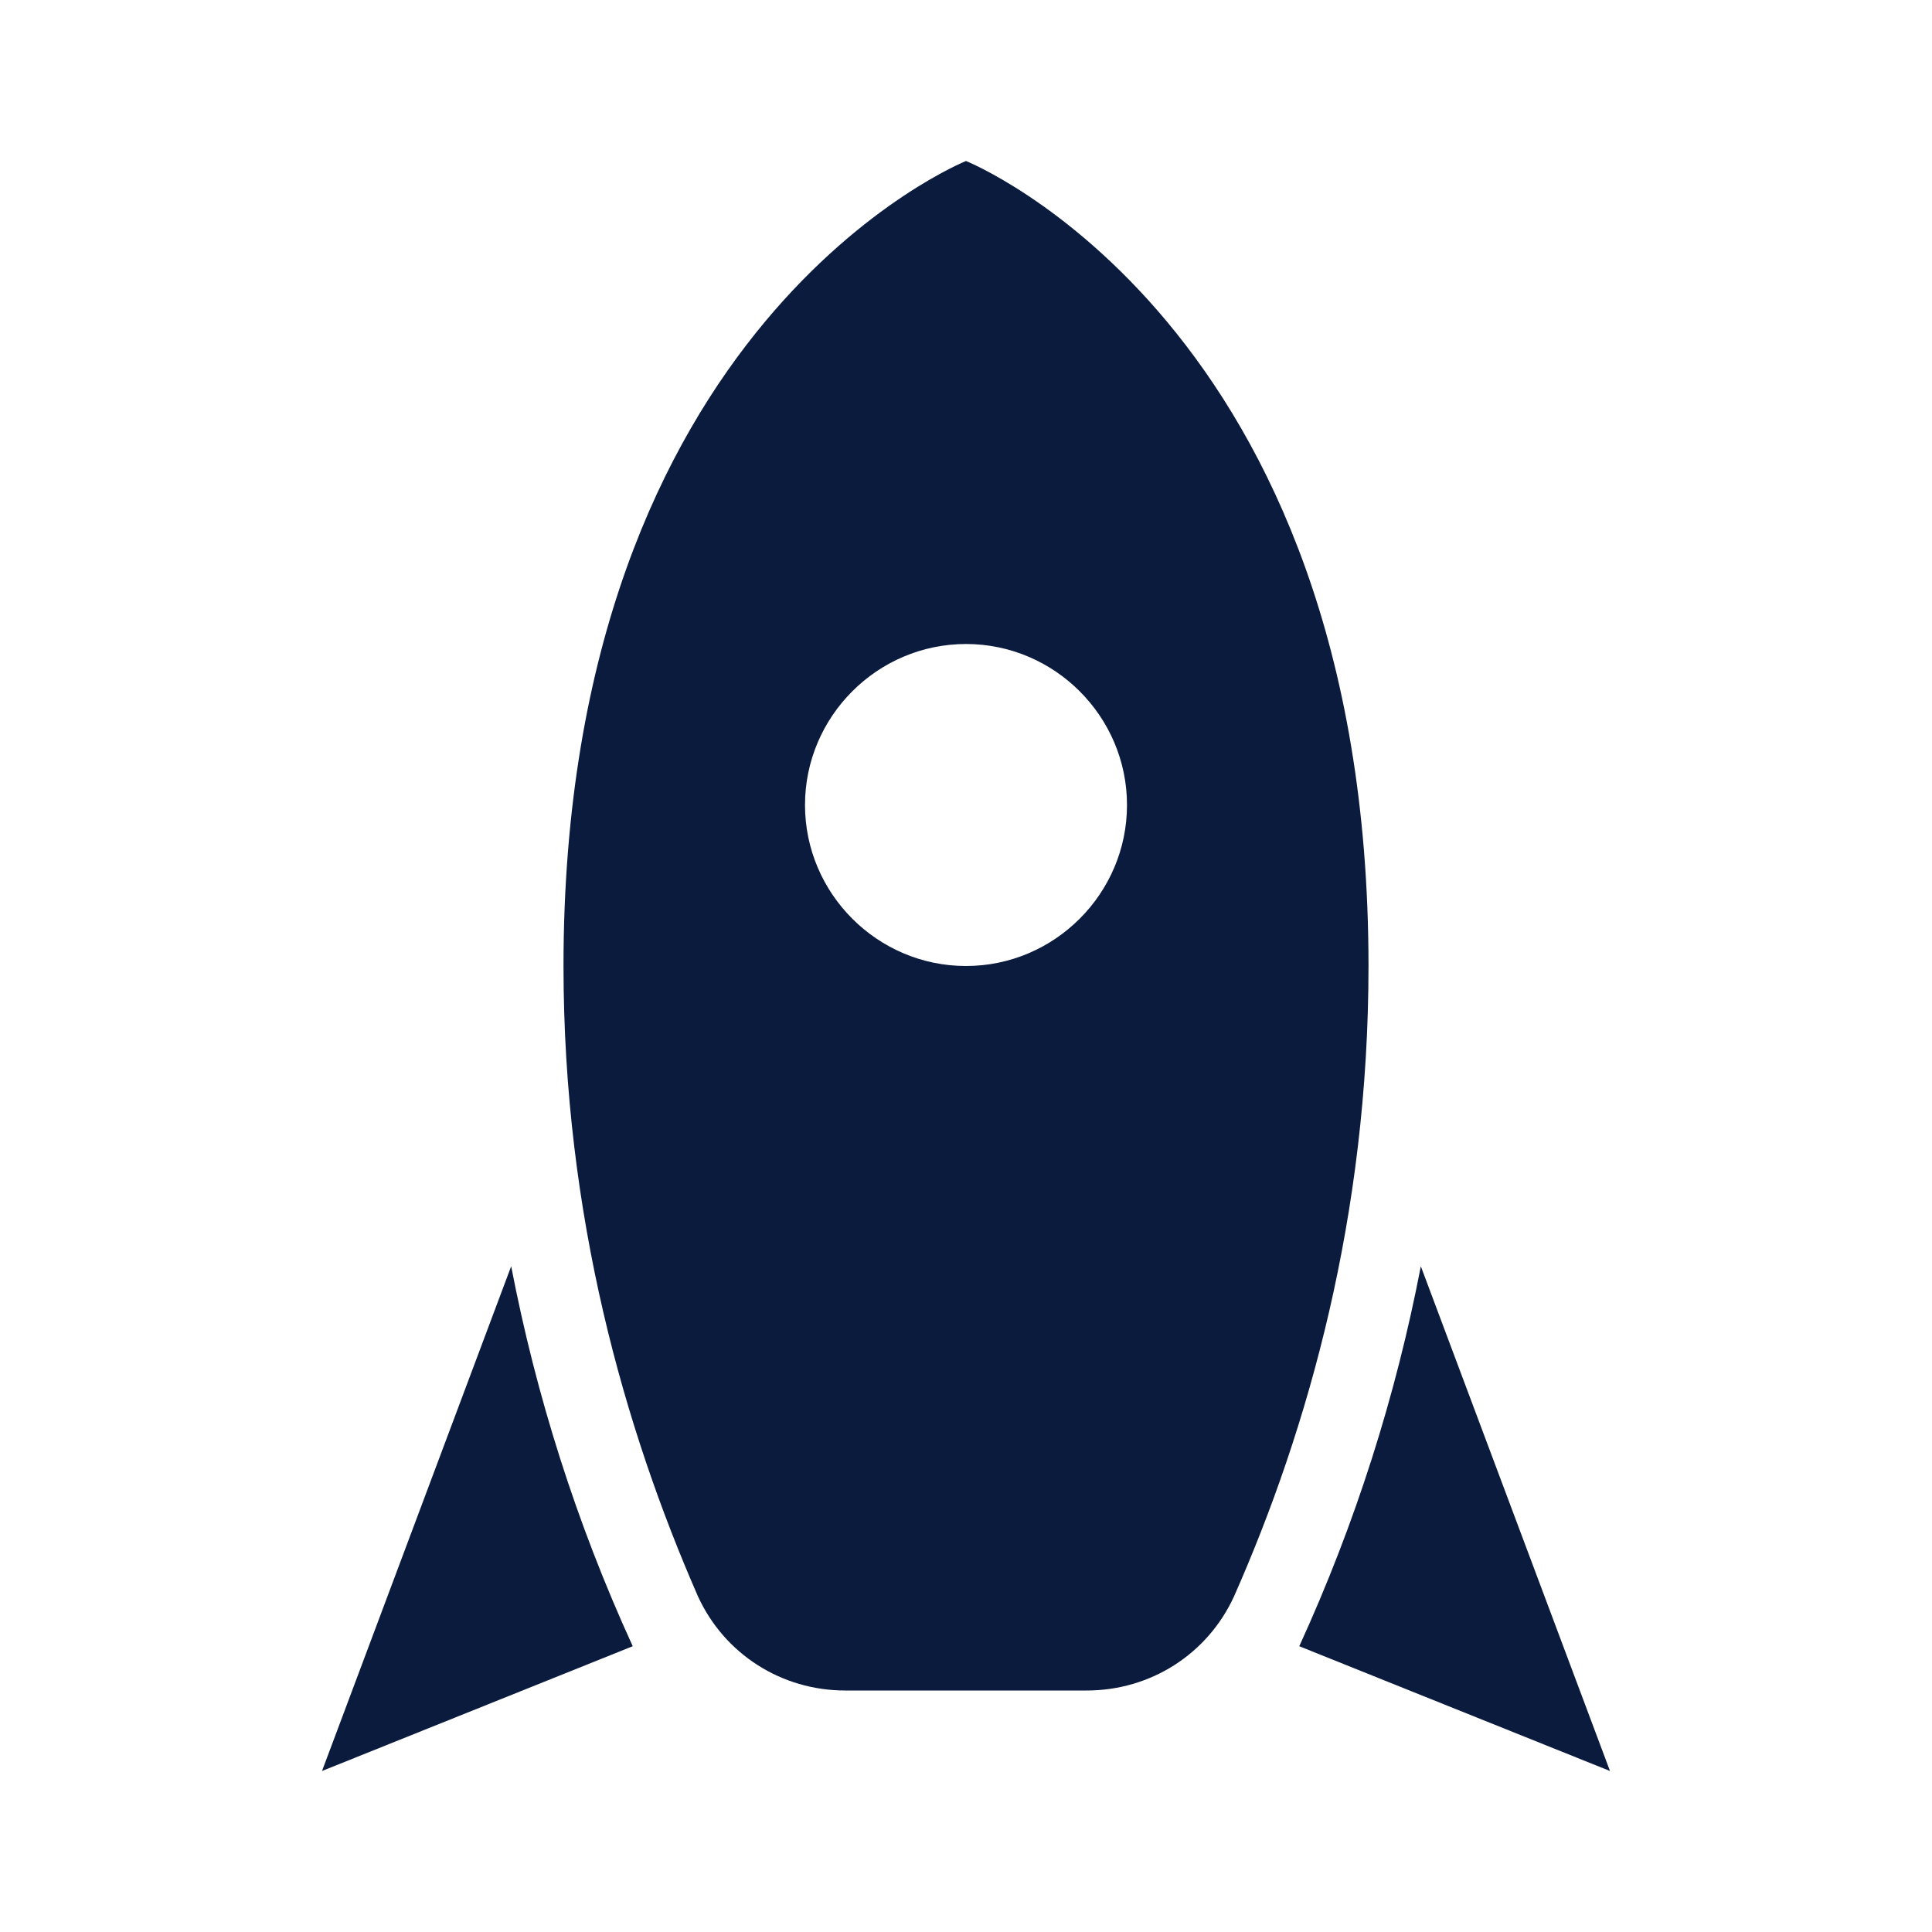 <?xml version="1.0" encoding="UTF-8"?>
<svg id="Ebene_1" xmlns="http://www.w3.org/2000/svg" version="1.1" viewBox="0 0 24 24">
  <!-- Generator: Adobe Illustrator 29.3.1, SVG Export Plug-In . SVG Version: 2.1.0 Build 151)  -->
  <defs>
    <style>
      .st0 {
        fill: #0b1b3e;
      }
    </style>
  </defs>
  <path class="st0" d="M20,22l-3.86-1.55c.7-1.53,1.2-3.11,1.51-4.72l2.35,6.27M7.86,20.45l-3.86,1.55,2.35-6.27c.31,1.61.81,3.19,1.51,4.72M12,2s5,2,5,10c0,3.1-.75,5.75-1.67,7.83-.33.72-1.04,1.17-1.83,1.17h-3c-.79,0-1.5-.45-1.83-1.17-.91-2.08-1.67-4.73-1.67-7.83,0-8,5-10,5-10M12,12c1.1,0,2-.9,2-2s-.9-2-2-2-2,.9-2,2,.9,2,2,2Z"/>
</svg>